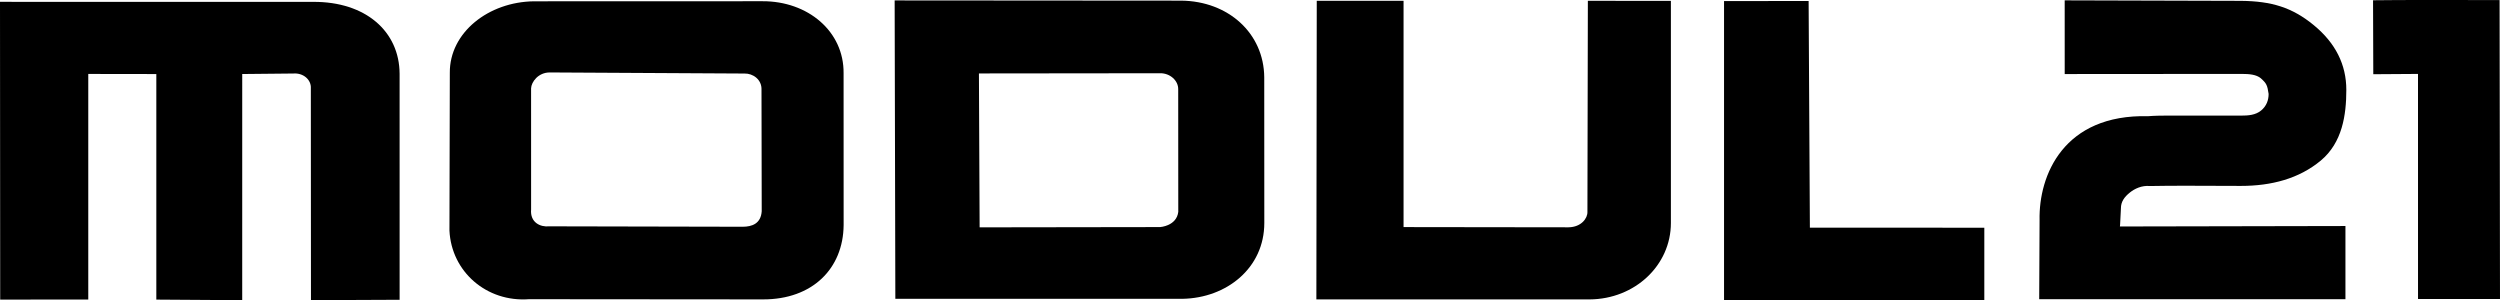 <?xml version="1.0" encoding="UTF-8"?> <svg xmlns="http://www.w3.org/2000/svg" height="73.503" width="612.16"><path d="m 59.31,73.503 -21.032,-0.14 v -55.232 l -16.663,-0.024 v 55.231 L 0.048,73.361 0,0.449 l 76.697,0.009 c 12.842,-0.069 21.097,7.237 21.151,17.597 l 0.005,55.35 -21.709,0.097 -0.032,-51.857 c 0.139,-2.123 -1.858,-3.835 -4.269,-3.643 l -12.531,0.125 z" style=""></path><path d="m 129.533,73.263 c -10.367,0.773 -18.994,-6.722 -19.479,-16.8 0,-14.503 0.09,-24.134 0.09,-38.637 -0.079,-9.853 9.476,-17.394 20.638,-17.507 l 55.918,-0.019 c 11.098,-0.047 19.98,7.36 19.864,17.652 2.1e-4,9.713 0.005,27.966 0.011,37.151 -0.095,10.664 -7.635,18.238 -19.754,18.207 z m 52.285,-17.74 c 2.35,0.005 4.488,-0.778 4.698,-3.788 l -0.053,-29.724 c 0.117,-2.554 -2.132,-4.064 -4.157,-4.005 l -47.648,-0.267 c -2.876,-0.024 -4.561,2.364 -4.615,3.889 l 0.005,29.654 c -0.283,3.18 2.24,4.366 4.424,4.137 z" style=""></path><path d="m 219.237,73.171 -0.17,-73.067 70.157,0.053 c 11.567,0.112 20.257,8.007 20.343,18.761 l 0.016,35.676 c 0.005,11.036 -9.237,18.401 -20.062,18.576 z m 64.828,-17.568 c 0,0 4.023,-0.24 4.452,-3.716 l -0.016,-29.99 c 0.057,-2.181 -2.036,-3.996 -4.403,-3.963 l -44.393,0.05 0.17,37.685 z" style=""></path><path d="M 409.142,0.22 V 54.617 c -0.005,10.335 -8.816,18.639 -19.913,18.696 h -66.898 l 0.096,-73.119 h 21.253 V 55.605 l 40.383,0.054 c 3.174,-0.047 4.699,-2.251 4.64,-3.774 l 0.106,-51.688 z" style=""></path><path d="M 485.887,73.495 H 422.155 V 0.263 l 20.712,-0.019 0.307,55.497 42.714,0.019 z" style=""></path><path d="m 521.533,47.142 c -1.361,1.082 -2.194,2.266 -2.194,3.833 -0.19,4.482 -0.247,4.482 -0.247,4.482 l 55.223,-0.112 v 17.913 h -74.987 l 0.091,-19.324 c -0.242,-11.012 5.874,-26.009 26.601,-25.482 0,0 1.532,-0.141 4.027,-0.141 6.281,2.3e-4 12.414,-8.5e-4 18.651,-9.9e-4 1.813,1.4e-4 3.592,-0.121 4.954,-1.241 1.362,-1.119 1.851,-2.575 1.852,-4.069 -0.317,-2.145 -0.504,-2.576 -1.927,-3.851 -1.105,-0.889 -2.716,-1.053 -4.726,-1.053 l -43.277,0.033 -0.005,-18.045 43.128,0.123 c 7.53,0.075 12.567,1.595 17.874,5.96 5.307,4.365 7.96,9.645 7.96,15.84 -5e-5,6.12 -0.966,12.923 -6.273,17.327 -5.307,4.404 -12.028,6.189 -19.558,6.189 -12.439,-0.057 -16.674,-0.066 -22.255,0.028 -2.026,-0.191 -3.751,0.664 -4.914,1.588 z" style=""></path><path d="m 612.057,0.018 0.102,73.201 h -20.073 l -0.005,-55.118 c -3.757,-0.009 -6.492,0.078 -10.948,0.073 -0.016,-6.022 -0.037,-12.088 -0.058,-18.11 6.455,-0.105 21.867,-0.047 30.981,-0.047 z" style=""></path></svg> 